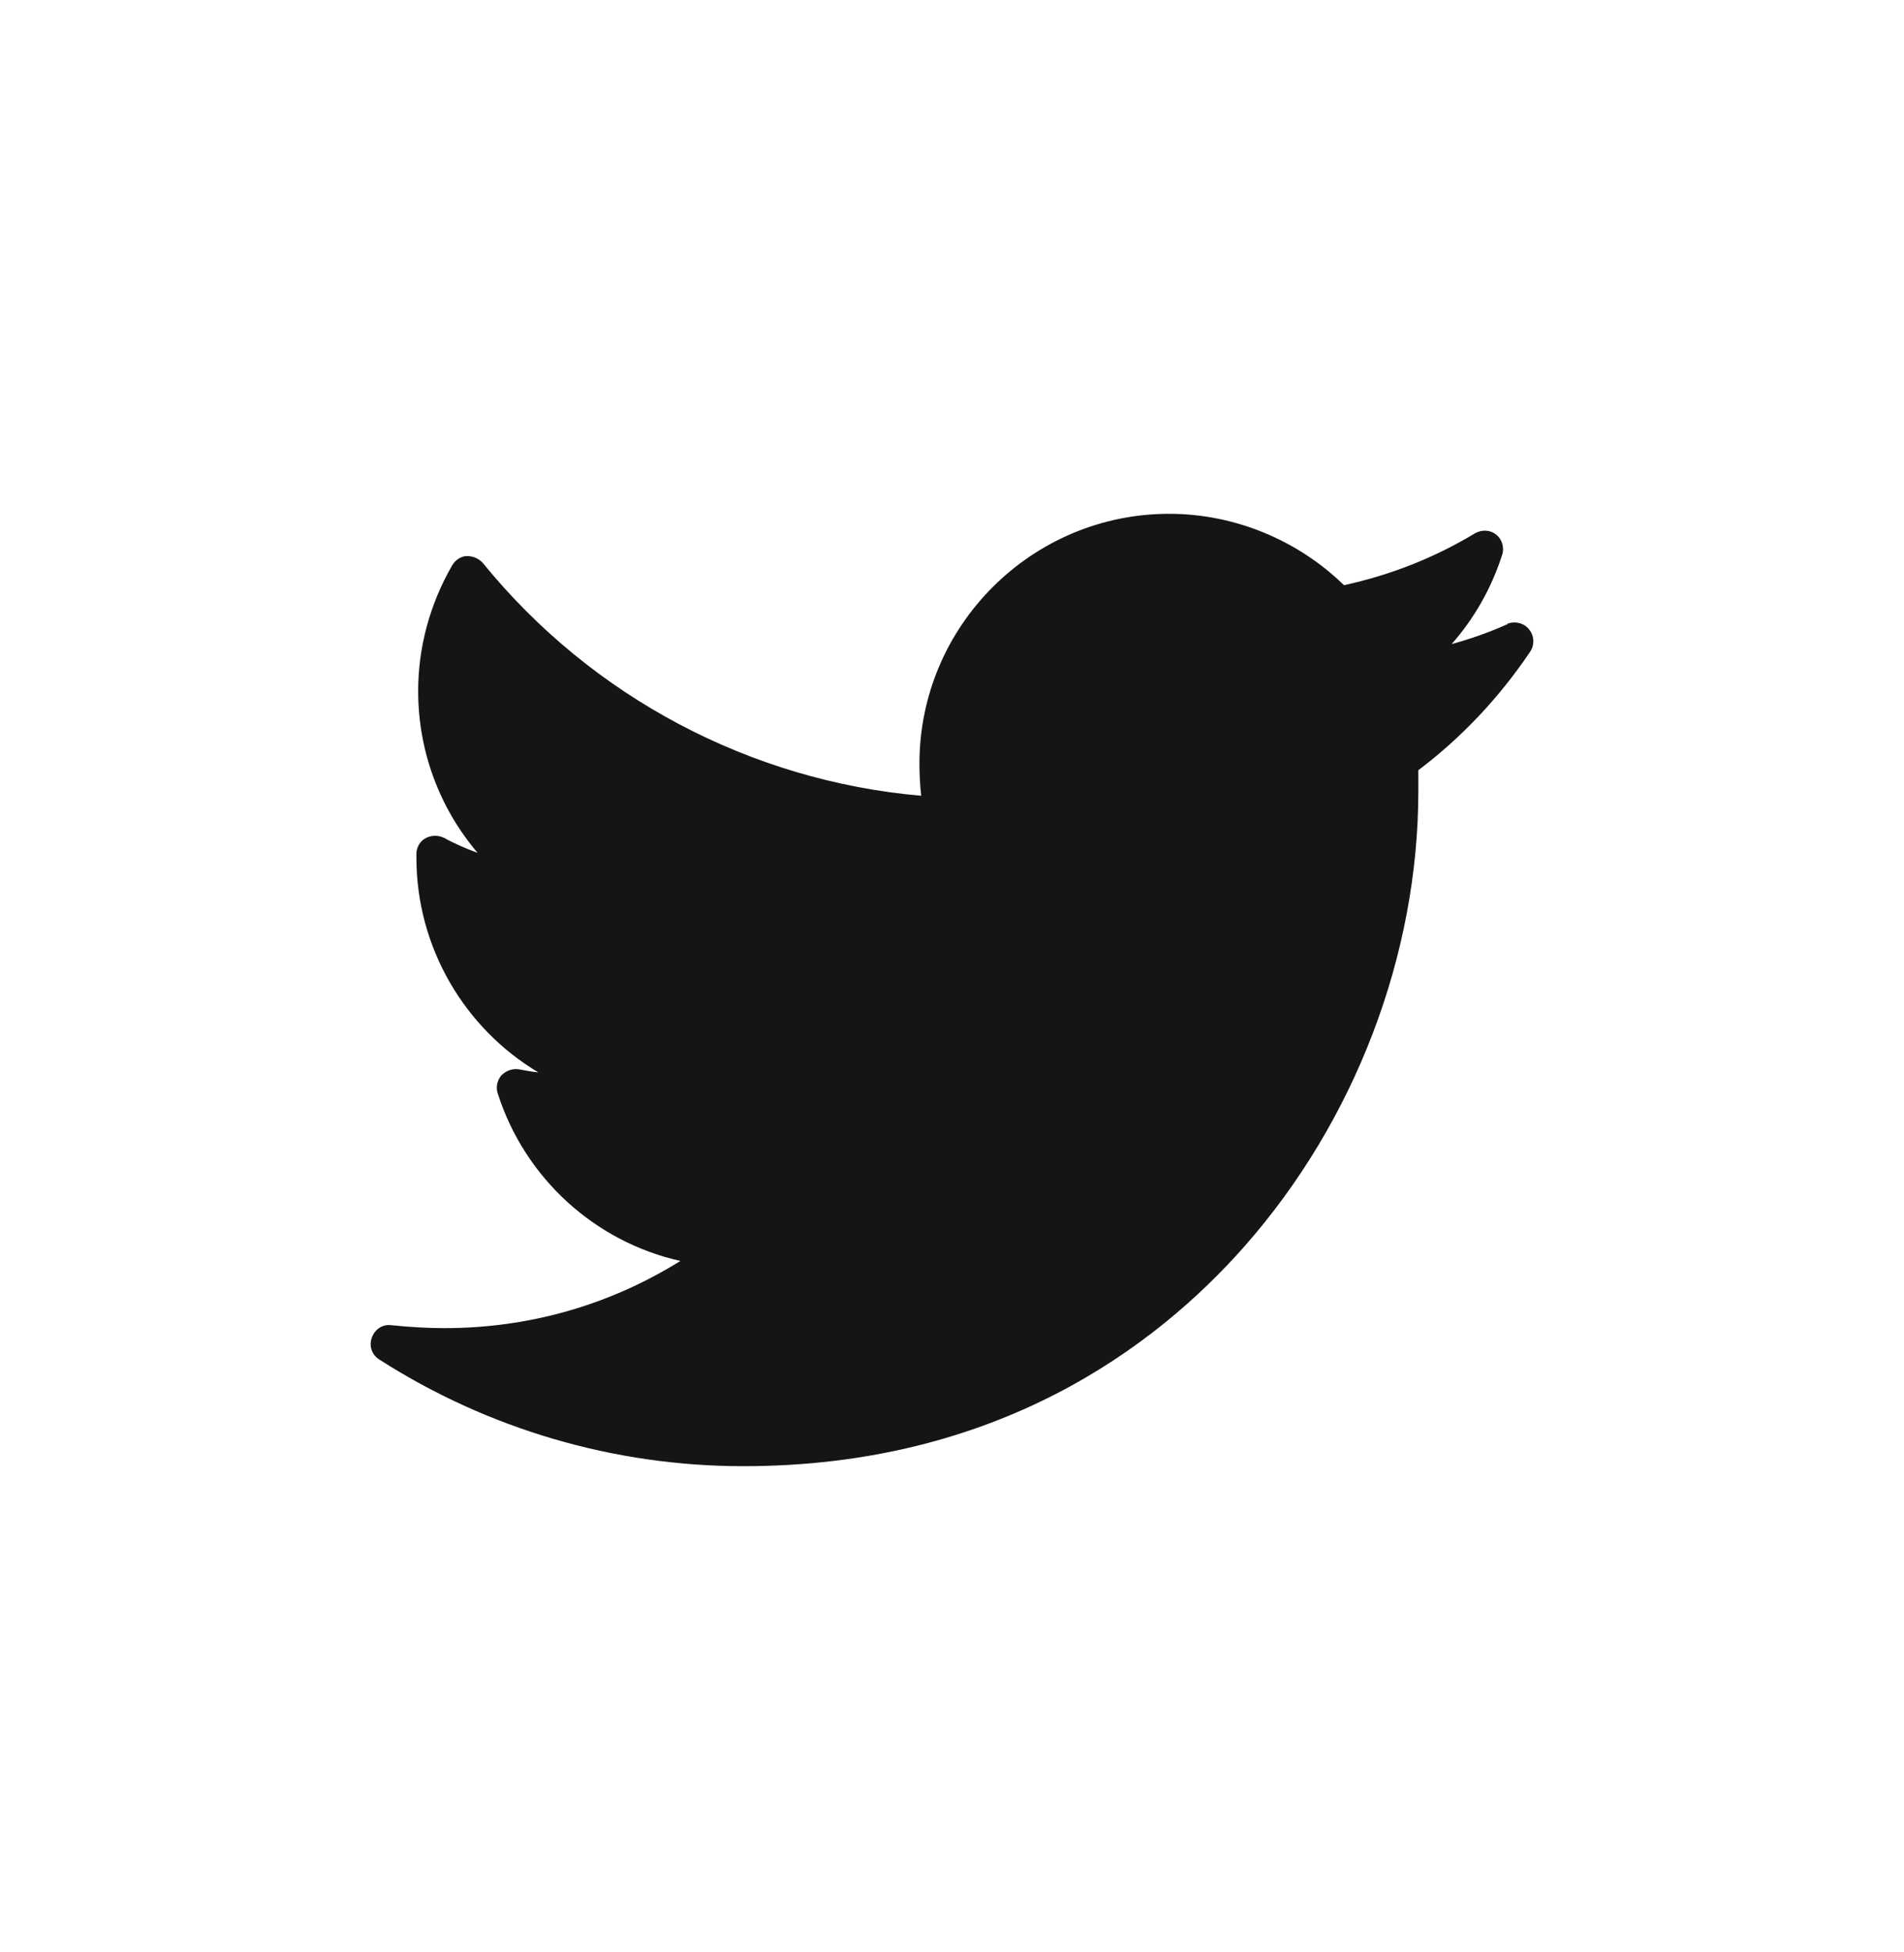 <svg width="40" height="41" viewBox="0 0 40 41" fill="none" xmlns="http://www.w3.org/2000/svg">
<path d="M31.683 13.101C31.296 13.276 30.908 13.413 30.496 13.526C30.971 12.989 31.333 12.351 31.558 11.652C31.608 11.502 31.558 11.327 31.433 11.227C31.308 11.127 31.133 11.115 30.983 11.202C30.134 11.714 29.209 12.077 28.235 12.289C27.261 11.34 25.937 10.79 24.562 10.79C21.677 10.79 19.316 13.139 19.316 16.037C19.316 16.262 19.328 16.486 19.353 16.711C15.768 16.399 12.433 14.637 10.147 11.827C10.059 11.727 9.935 11.677 9.81 11.677C9.685 11.677 9.56 11.764 9.497 11.877C9.035 12.676 8.785 13.588 8.785 14.513C8.785 15.774 9.235 16.974 10.034 17.91C9.797 17.823 9.56 17.723 9.335 17.598C9.21 17.536 9.073 17.536 8.948 17.598C8.823 17.66 8.748 17.798 8.748 17.935V18.01C8.748 19.897 9.76 21.596 11.309 22.52C11.171 22.507 11.046 22.482 10.909 22.457C10.771 22.432 10.634 22.482 10.534 22.582C10.447 22.682 10.409 22.832 10.459 22.97C11.034 24.756 12.508 26.08 14.294 26.48C12.808 27.404 11.121 27.891 9.335 27.891C8.96 27.891 8.585 27.866 8.223 27.829C8.036 27.804 7.873 27.916 7.811 28.091C7.748 28.266 7.811 28.453 7.973 28.553C10.259 30.015 12.908 30.79 15.618 30.79C20.952 30.79 24.288 28.279 26.149 26.168C28.472 23.532 29.797 20.047 29.797 16.611C29.797 16.461 29.797 16.324 29.797 16.174C30.709 15.487 31.495 14.65 32.145 13.688C32.245 13.538 32.233 13.351 32.12 13.213C32.008 13.076 31.82 13.039 31.658 13.101H31.683Z" fill="#131517"/>
</svg>

